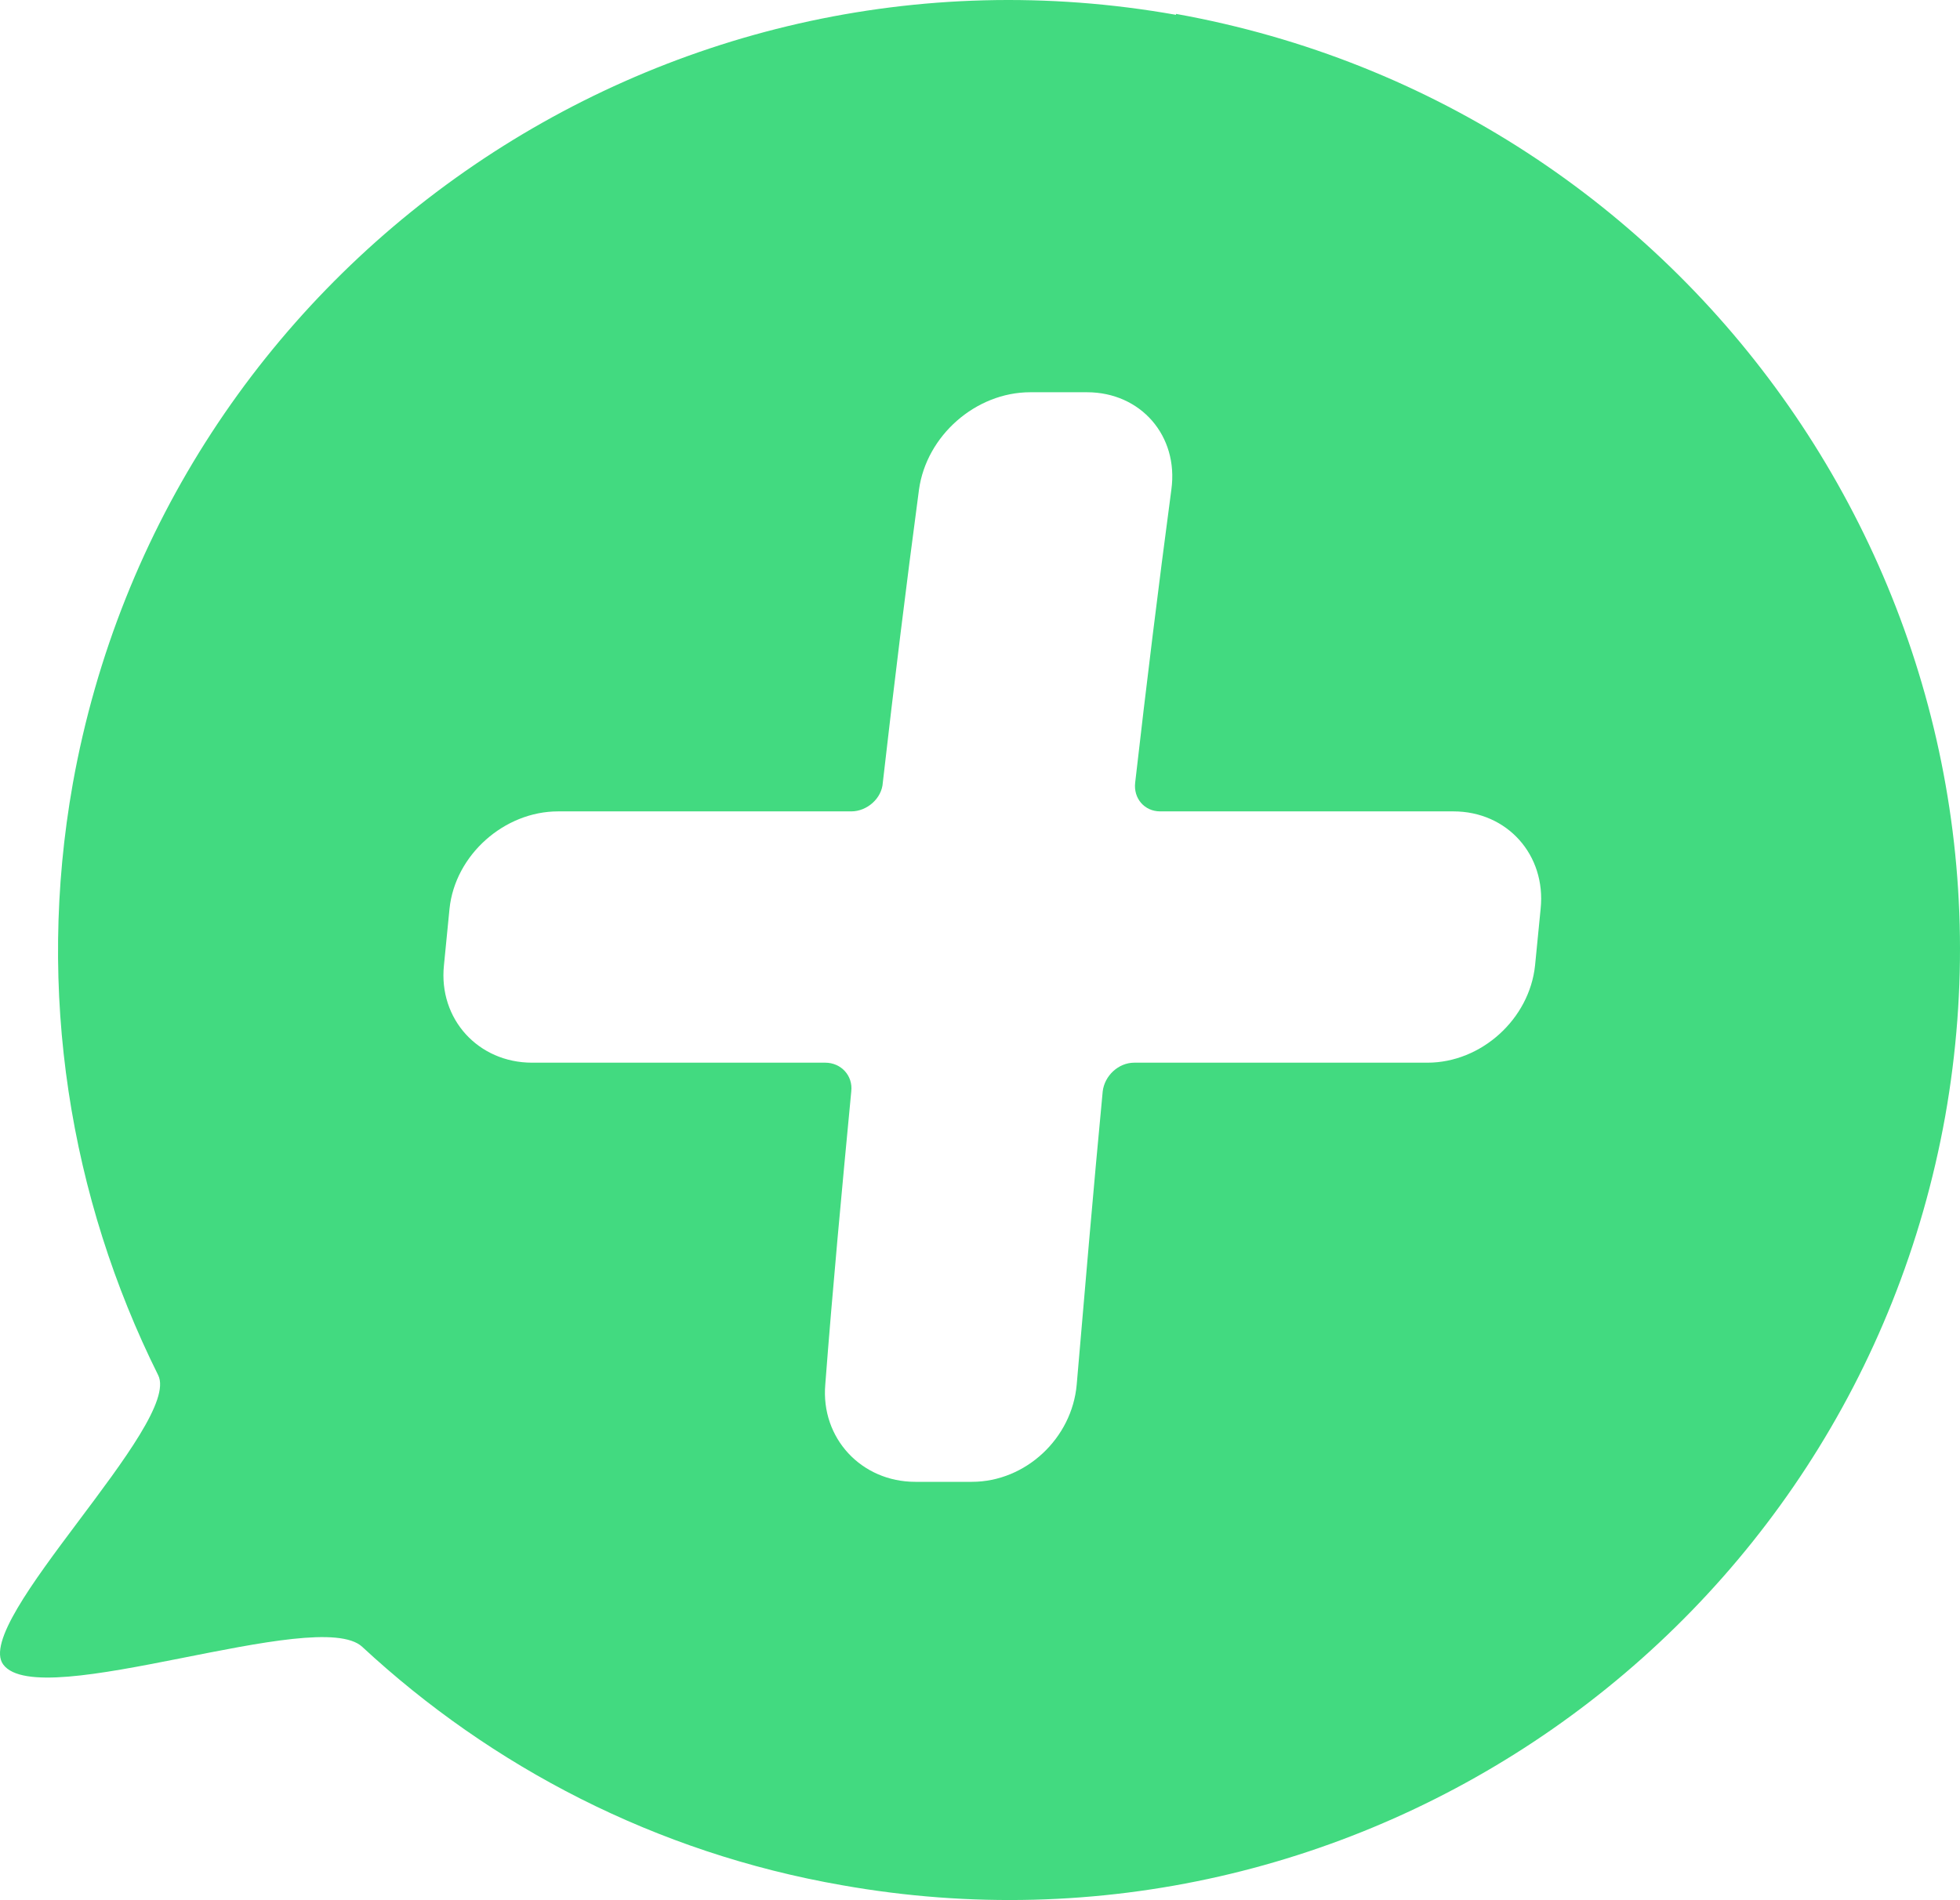 <svg xmlns="http://www.w3.org/2000/svg" width="757" height="734" viewBox="0 0 757 734" fill="none"><path d="M454.2 5.728C254.599 -29.737 63.958 103.165 28.123 302.698C13.789 383.299 27.048 462.826 61.091 531.247C70.408 549.875 -10.937 626.536 1.247 643.014C15.223 662 122.727 620.088 139.928 636.208C189.738 682.419 253.166 715.735 325.194 728.272C524.794 763.737 715.436 630.835 751.271 431.302C786.747 231.769 653.8 41.192 454.2 5.369V5.728ZM592.881 372.911C590.73 393.688 572.096 410.525 551.312 410.525H438.074C431.982 410.525 426.607 415.54 425.89 421.63C422.307 459.244 419.081 497.216 415.856 534.83C414.064 555.607 396.147 572.443 375.363 572.443H353.504C332.719 572.443 316.952 555.607 318.744 534.83C321.611 497.216 325.194 459.244 328.778 421.63C329.494 415.54 324.836 410.525 318.744 410.525H205.506C184.722 410.525 169.312 393.688 171.462 372.911C172.179 365.746 172.896 358.223 173.613 351.059C175.763 330.282 194.755 313.445 215.539 313.445H328.778C334.869 313.445 340.603 308.43 340.962 302.34C345.262 264.726 349.92 226.754 354.937 189.14C357.804 168.363 376.796 151.526 397.939 151.526H419.798C440.582 151.526 455.275 168.363 452.408 189.14C447.391 226.754 442.733 264.726 438.432 302.34C437.716 308.43 442.016 313.445 448.108 313.445H561.346C582.13 313.445 597.181 330.282 595.031 351.059C594.314 358.223 593.597 365.746 592.881 372.911Z" fill="#42DA80"></path></svg>